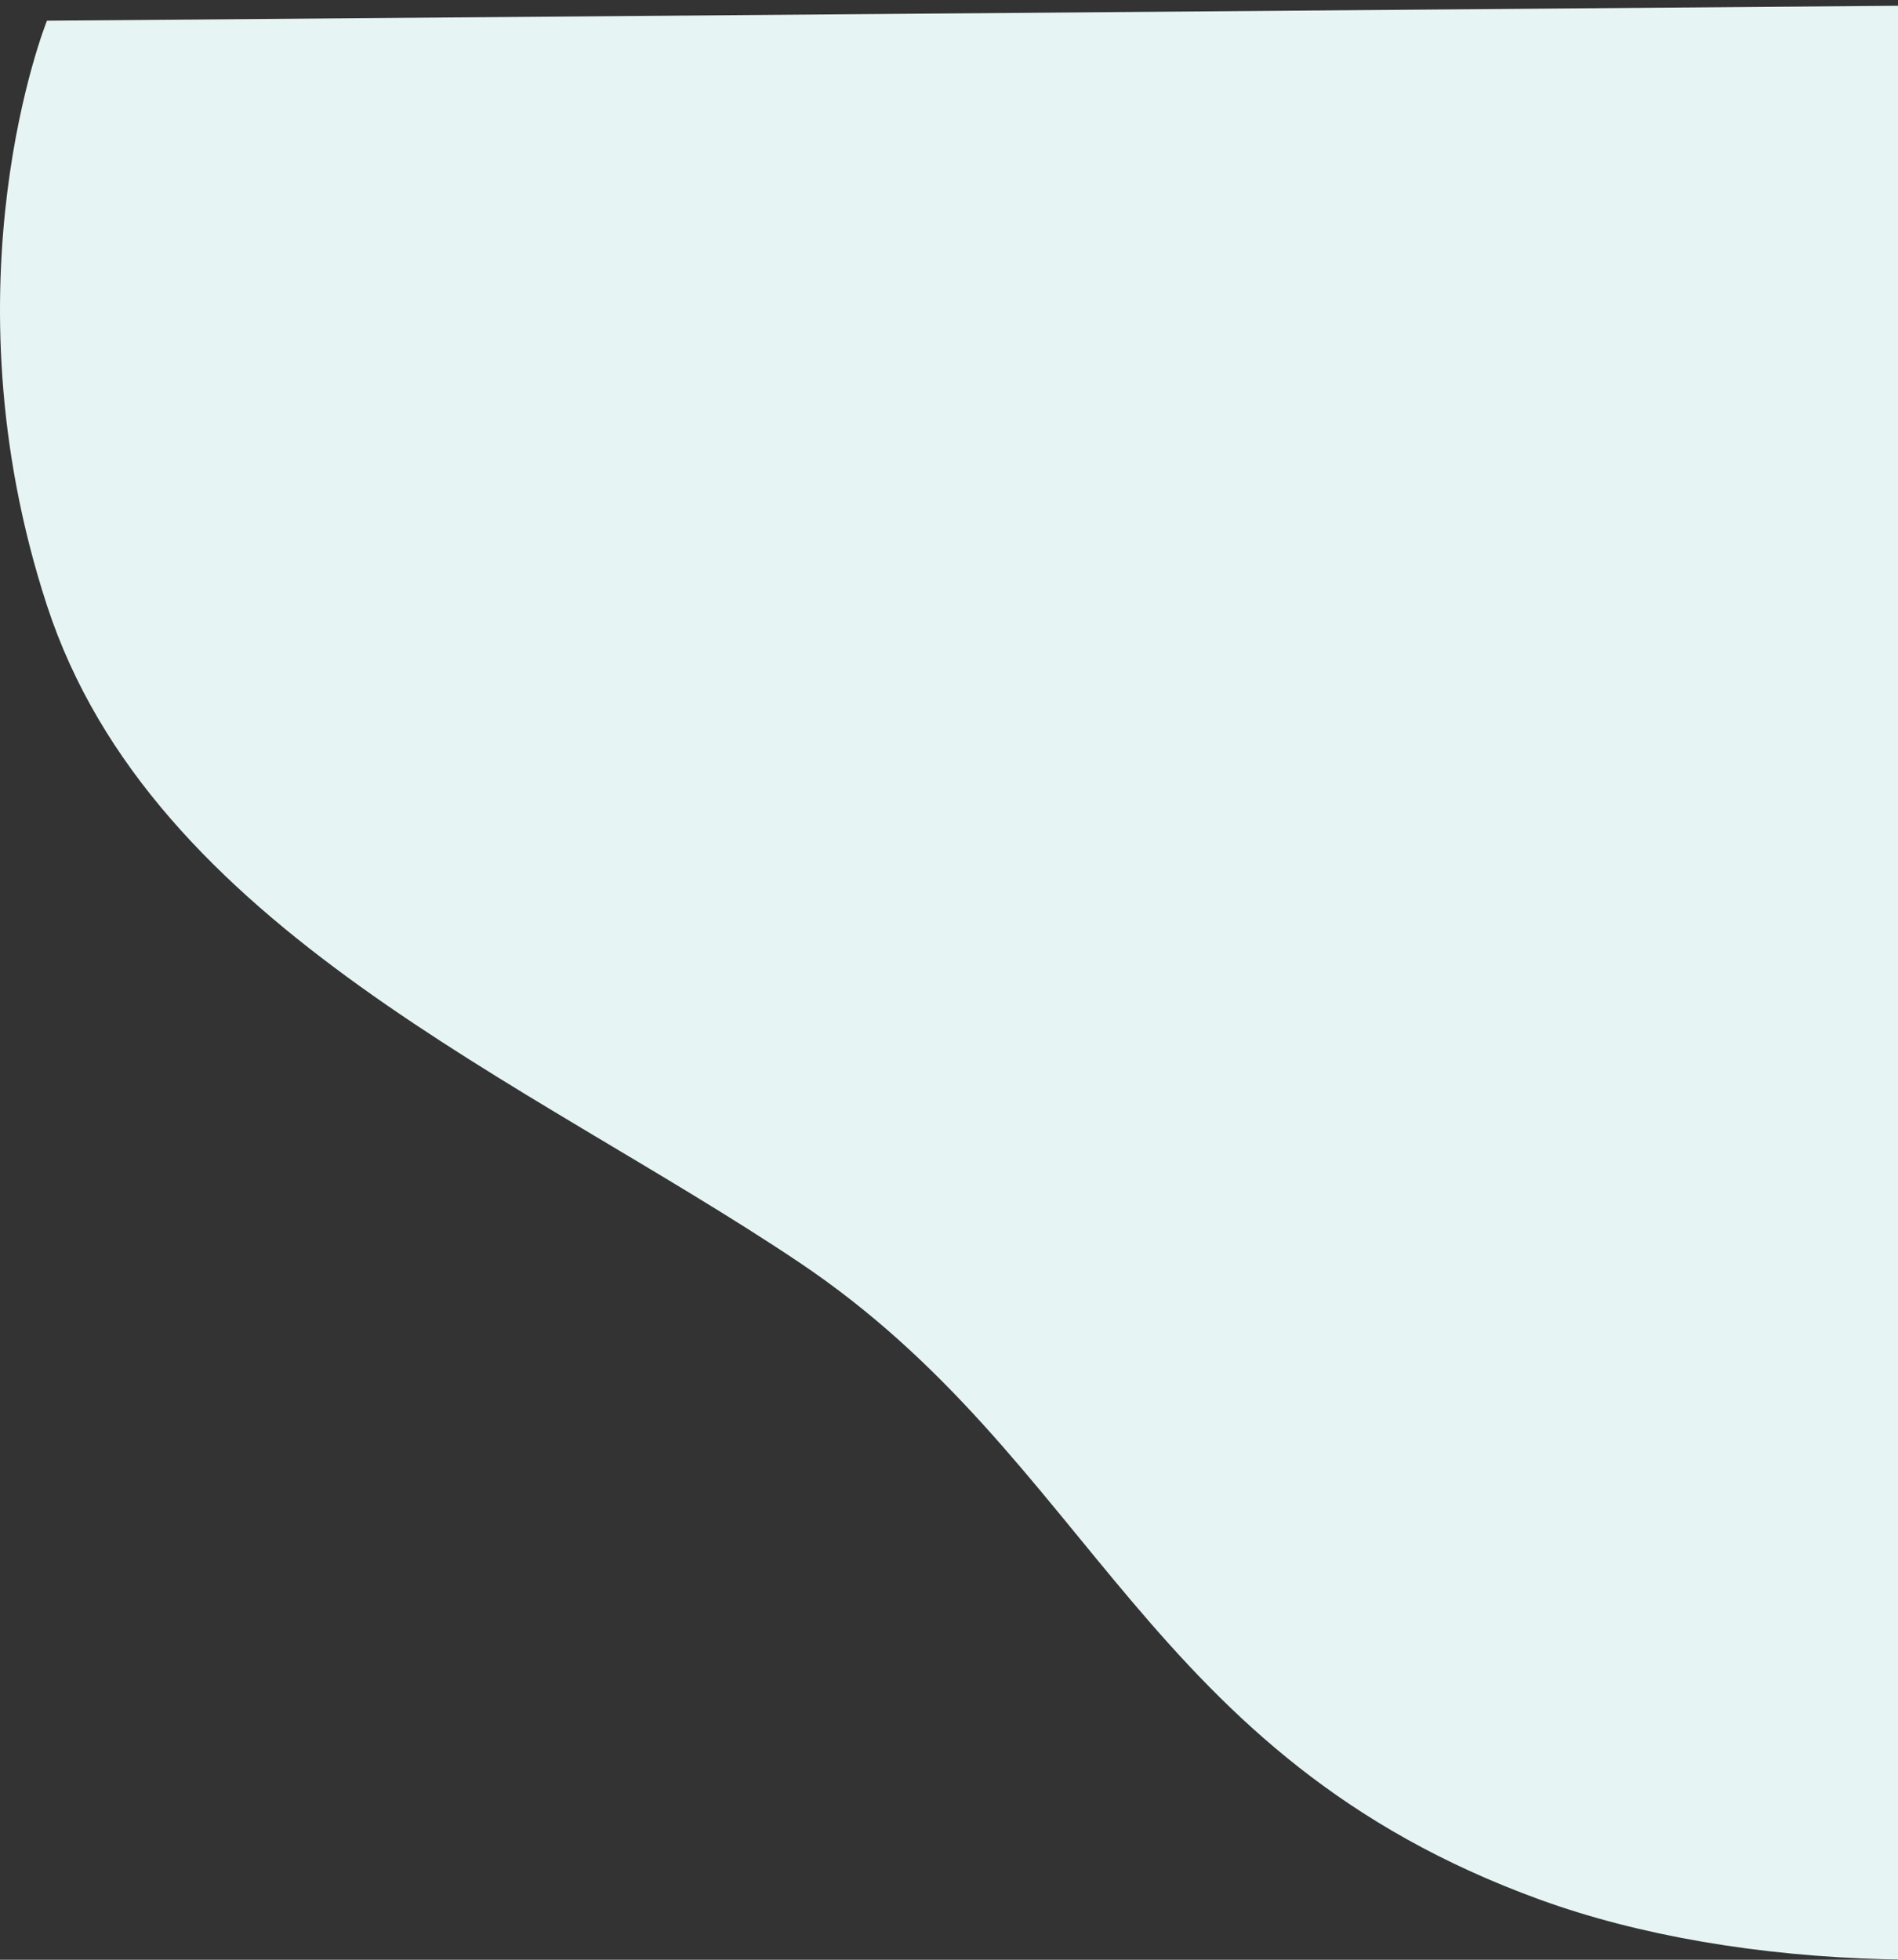 <svg width="279" height="288" fill="none" xmlns="http://www.w3.org/2000/svg"><rect width="100%" height="100%" fill="#333333" stroke="none"/><path d="M117.455 185.501C77.318 158.602 22.434 136.496 6.903 88.973c-15.531-47.524 0-85.93 0-85.93L383.746 0 410 221.012c-18.931 63.412-125.376 79.307-183.599 58.17-58.224-21.138-65.546-64.596-108.946-93.681Z" fill="#E7F4F4"/></svg>